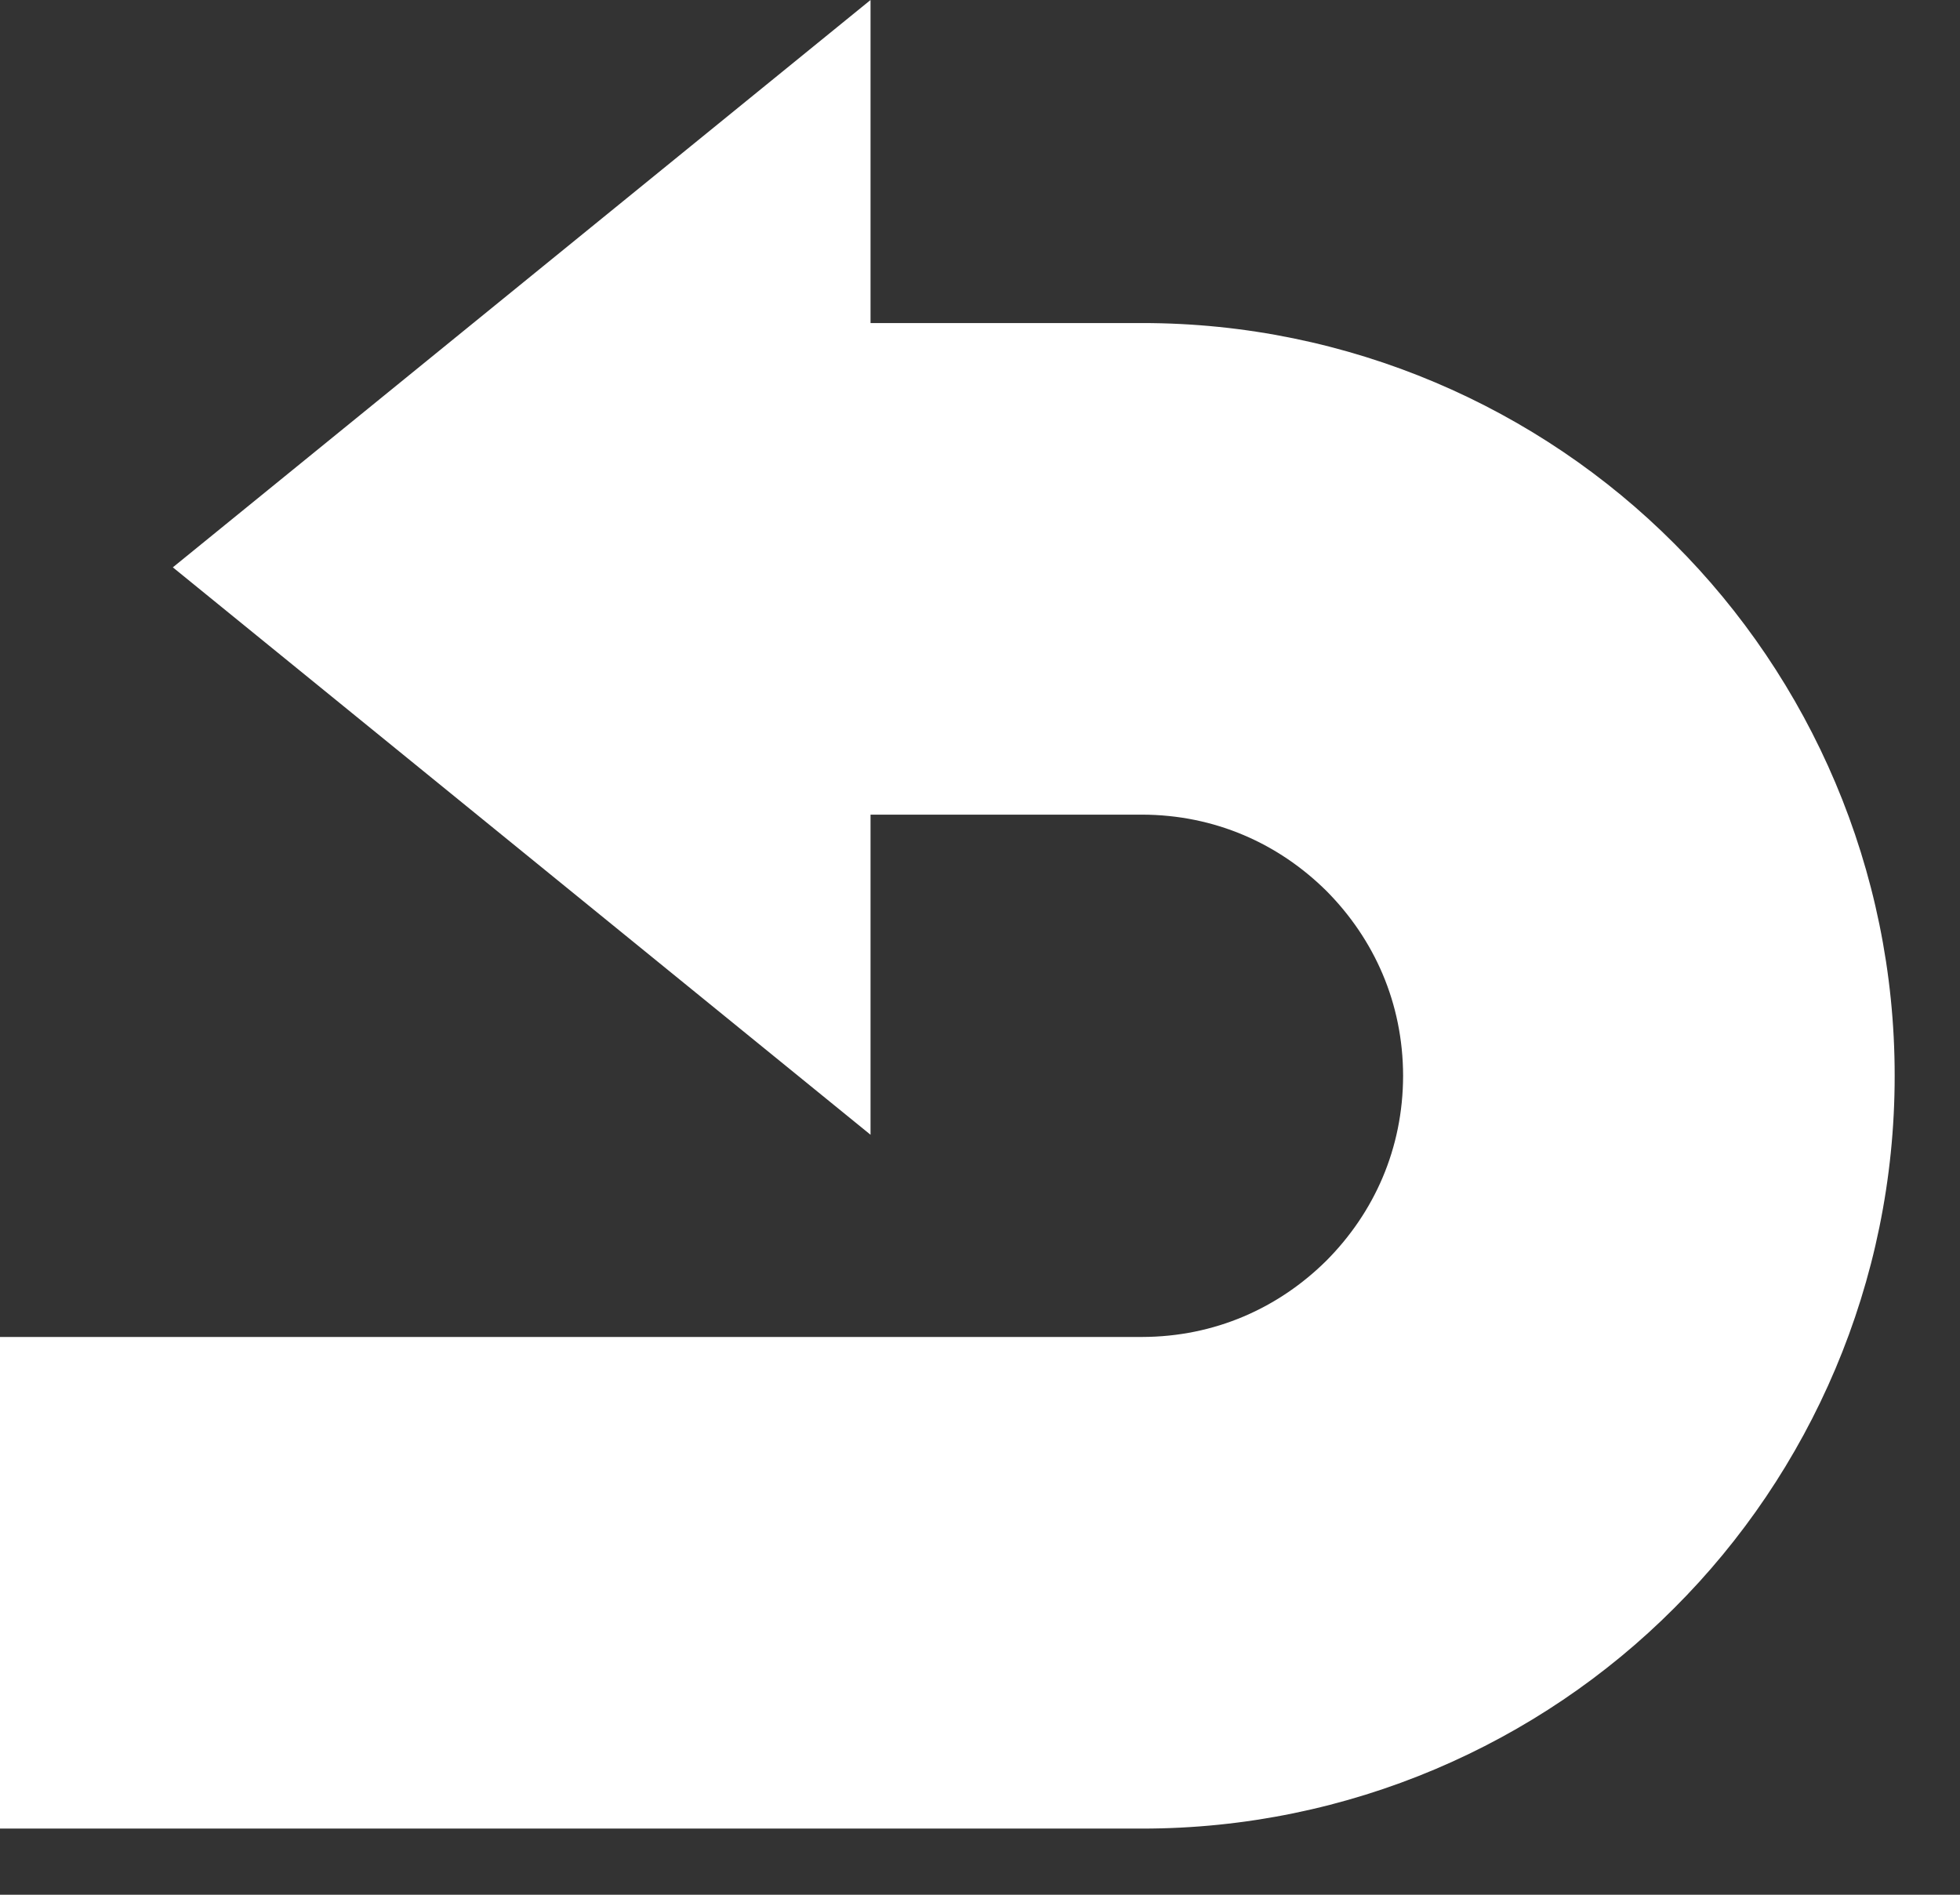 <svg width="60" height="58" viewBox="0 0 60 58" fill="none" xmlns="http://www.w3.org/2000/svg">
<rect x="0" y="0" width="60" height="58" fill="#333333" stroke="none"/>
<path d="M51.251 16.638C47.105 12.479 41.296 9.885 34.957 9.889H26.649V8.599V0L5.291 17.367L26.649 34.736V25.874V24.937H34.957C37.188 24.941 39.14 25.82 40.61 27.277C42.068 28.749 42.948 30.7 42.952 32.931C42.948 35.163 42.068 37.114 40.61 38.584C39.14 40.042 37.188 40.922 34.957 40.926H0V55.975H34.957C41.296 55.978 47.105 53.384 51.251 49.226C55.408 45.08 58.004 39.271 58 32.931C58.004 26.592 55.408 20.784 51.251 16.638Z" fill="white"/>
</svg>
